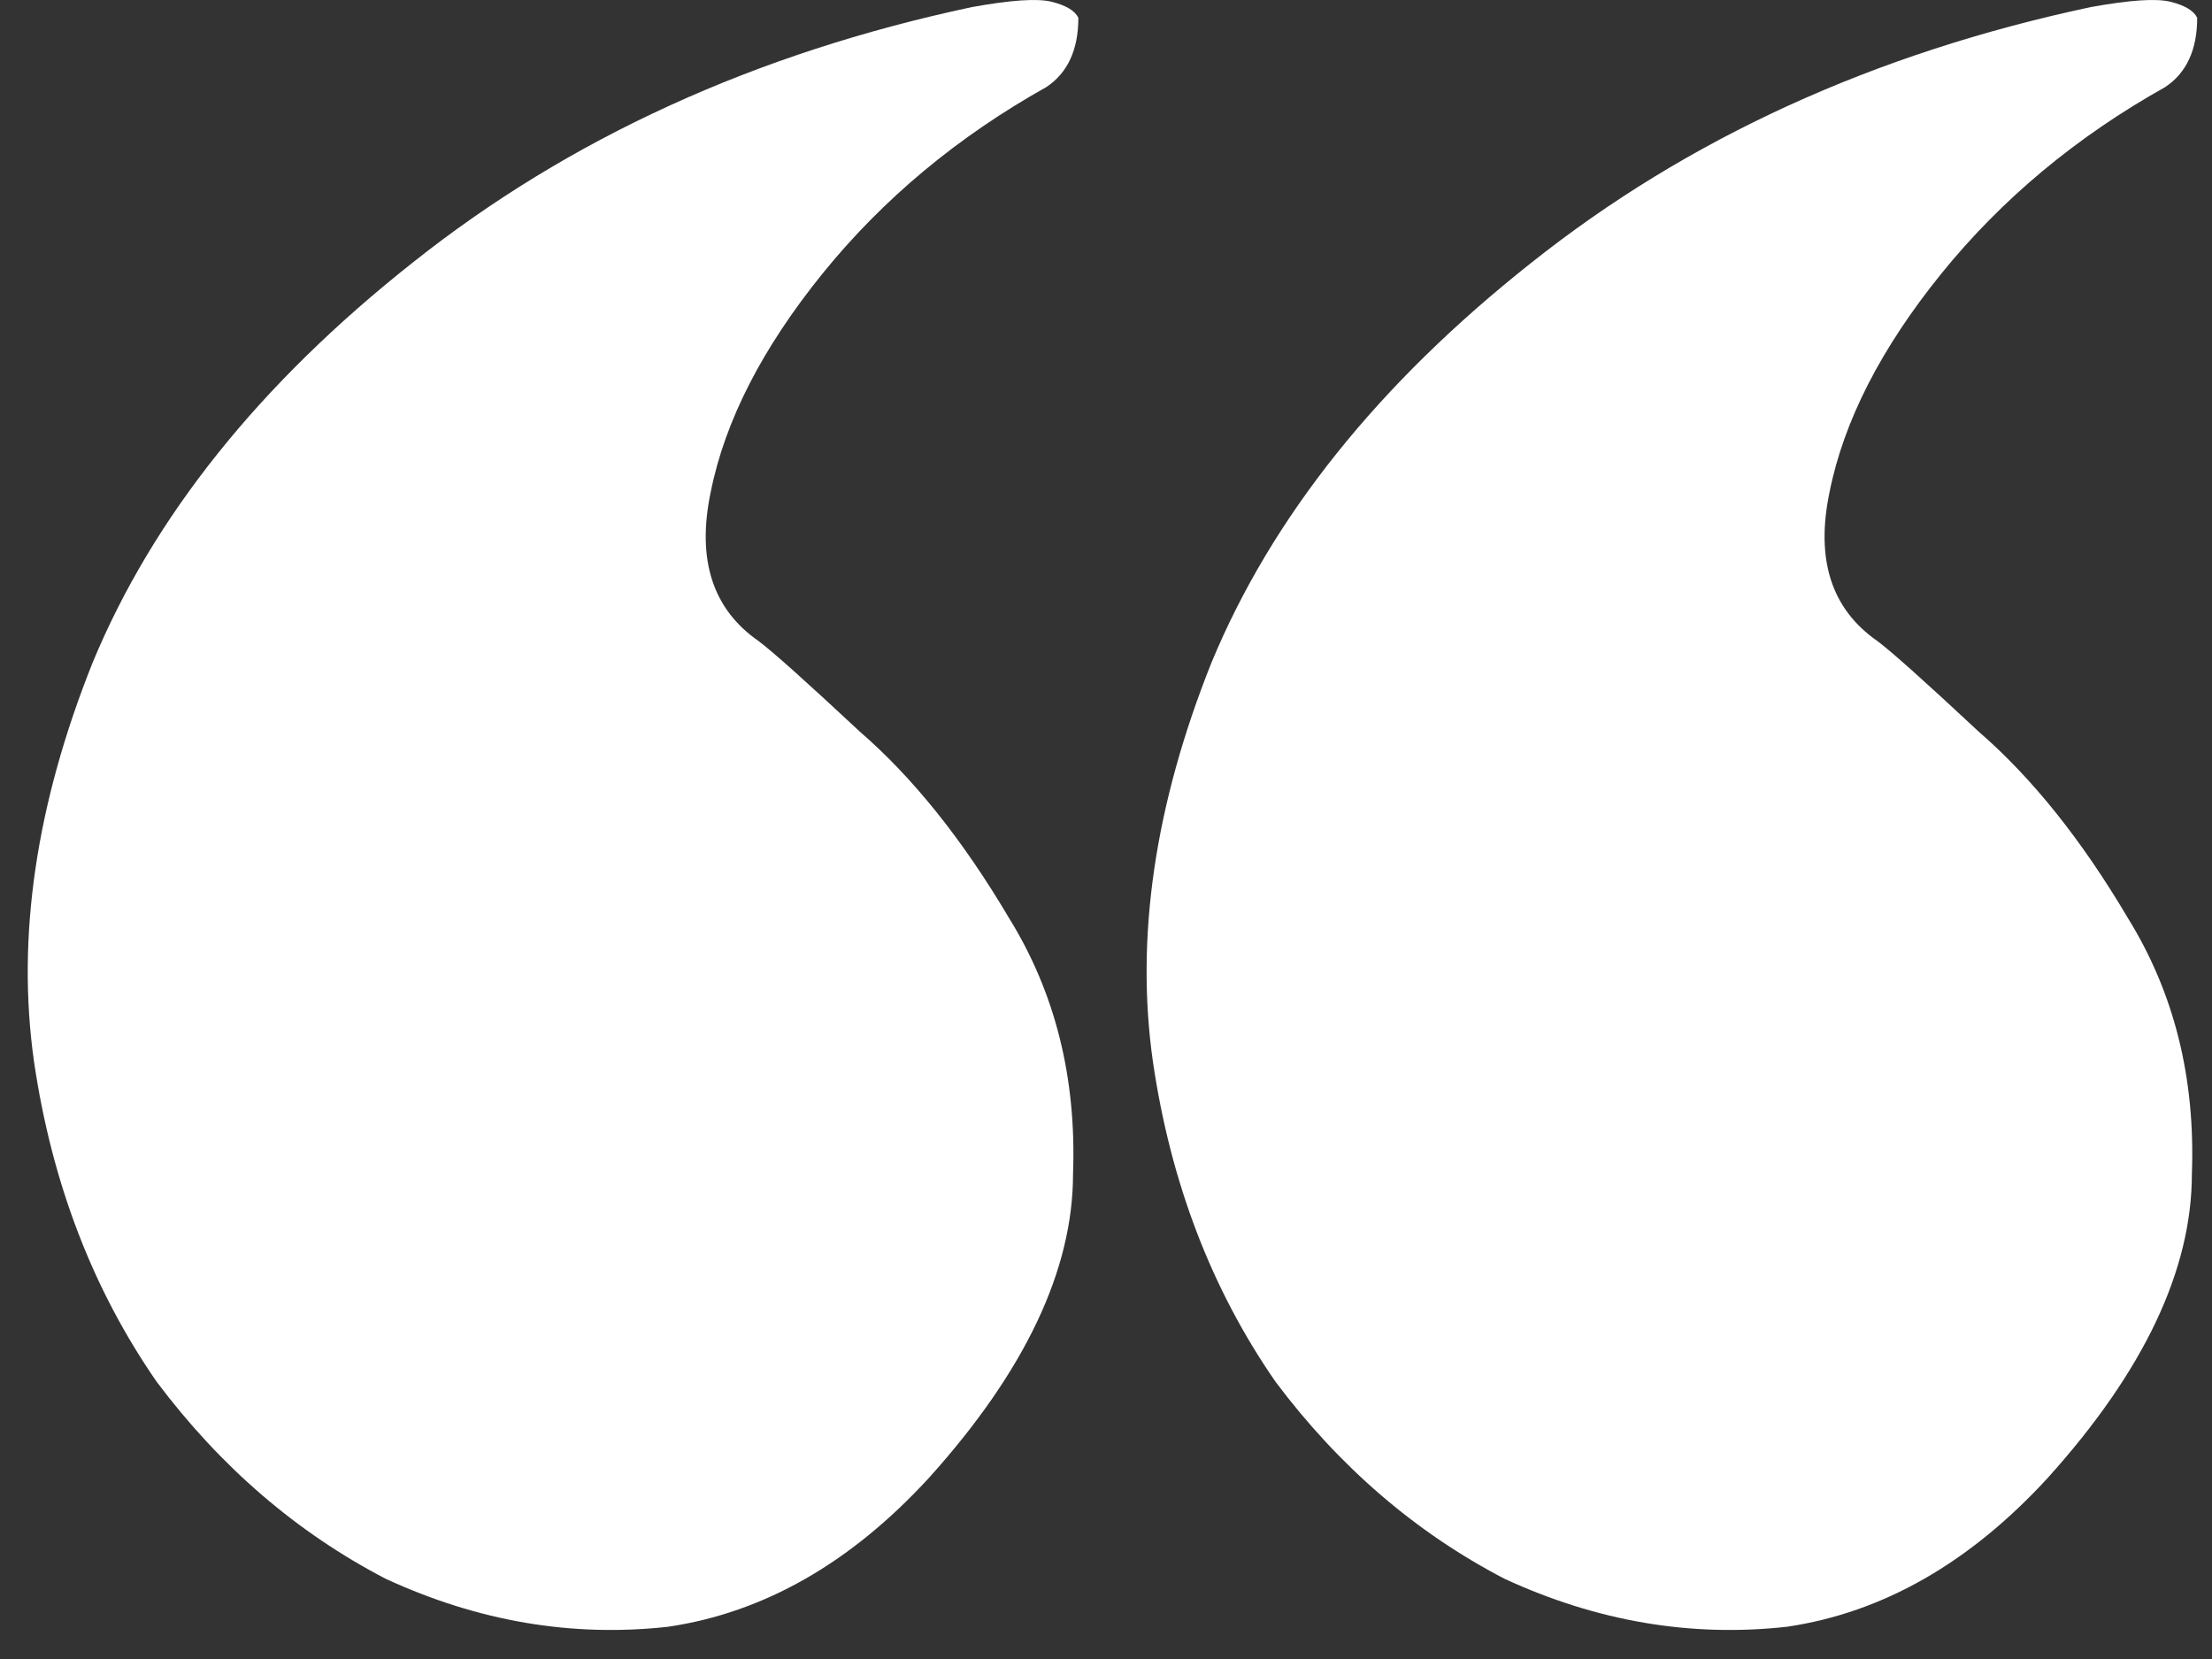 <svg width="52" height="39" viewBox="0 0 52 39" fill="none" xmlns="http://www.w3.org/2000/svg">
<rect x="0" y="0" width="52" height="39" fill="#333333" stroke="none"/>
<path d="M21.843 34.736C20.006 36.74 17.96 37.909 15.706 38.242C13.451 38.493 11.239 38.117 9.068 37.115C6.98 36.03 5.185 34.485 3.682 32.481C2.179 30.31 1.219 27.805 0.801 24.966C0.384 22.044 0.843 18.913 2.179 15.573C3.599 12.149 6.104 9.018 9.694 6.179C13.368 3.256 17.752 1.252 22.845 0.167C23.764 0 24.39 -0.042 24.724 0.042C25.058 0.125 25.267 0.25 25.35 0.417C25.35 1.169 25.1 1.712 24.599 2.046C22.511 3.215 20.758 4.676 19.338 6.429C17.919 8.183 17.042 9.895 16.708 11.565C16.374 13.151 16.75 14.32 17.835 15.072C18.169 15.322 18.962 16.032 20.215 17.201C21.468 18.286 22.636 19.747 23.722 21.584C24.807 23.338 25.308 25.342 25.225 27.596C25.225 29.851 24.098 32.231 21.843 34.736ZM48.145 34.736C46.308 36.74 44.263 37.909 42.008 38.242C39.754 38.493 37.541 38.117 35.37 37.115C33.283 36.03 31.487 34.485 29.984 32.481C28.481 30.31 27.521 27.805 27.104 24.966C26.686 22.044 27.145 18.913 28.481 15.573C29.901 12.149 32.406 9.018 35.996 6.179C39.67 3.256 44.054 1.252 49.147 0.167C50.066 0 50.692 -0.042 51.026 0.042C51.36 0.125 51.569 0.25 51.652 0.417C51.652 1.169 51.402 1.712 50.901 2.046C48.813 3.215 47.06 4.676 45.64 6.429C44.221 8.183 43.344 9.895 43.01 11.565C42.676 13.151 43.052 14.32 44.137 15.072C44.471 15.322 45.265 16.032 46.517 17.201C47.77 18.286 48.939 19.747 50.024 21.584C51.11 23.338 51.611 25.342 51.527 27.596C51.527 29.851 50.4 32.231 48.145 34.736Z" fill="white"/>
</svg>
